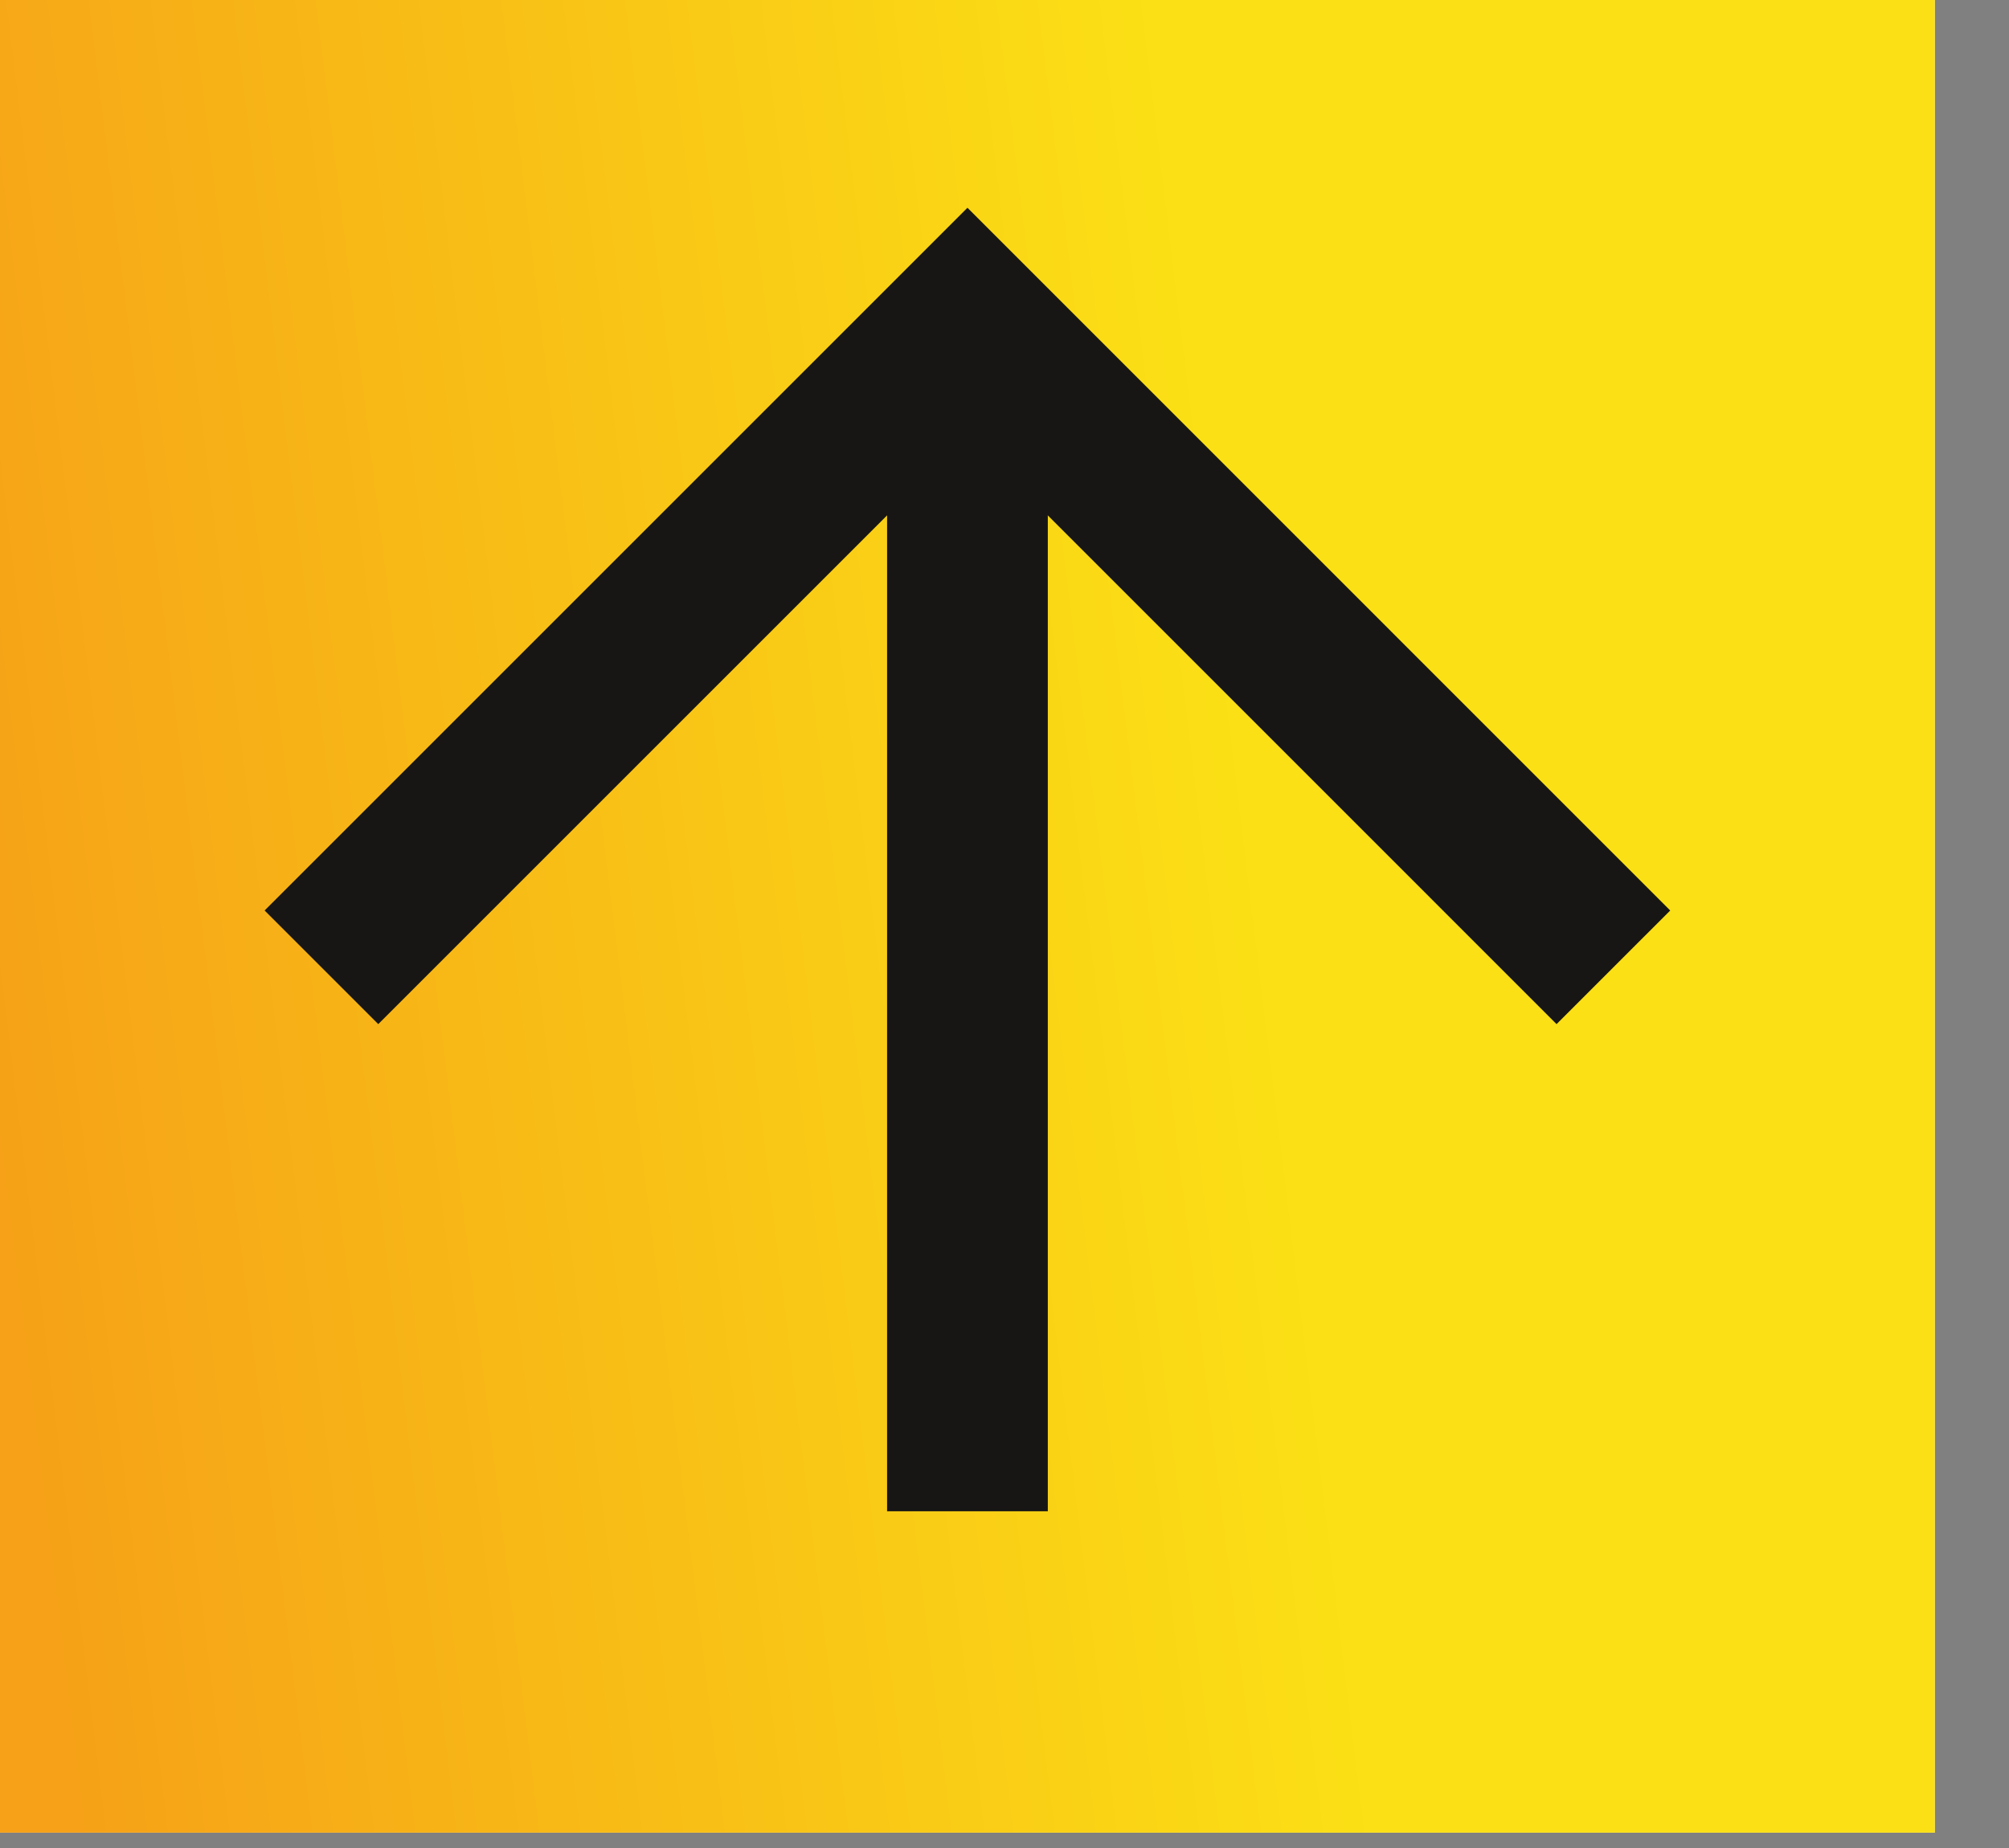 <svg width="25" height="23" viewBox="0 0 25 23" fill="none" xmlns="http://www.w3.org/2000/svg">
<rect x="0" y="0" width="25" height="23" fill="#808080" stroke="none"/>
<rect width="24.077" height="22.809" fill="#F4F4F4"/>
<rect width="24.077" height="22.809" fill="url(#paint0_linear_3235_778)"/>
<path d="M4 12.039L12.039 4L20.077 12.039" stroke="#171615" stroke-width="2"/>
<path d="M12.039 18.809L12.039 4.001" stroke="#171615" stroke-width="2"/>
<defs>
<linearGradient id="paint0_linear_3235_778" x1="14.32" y1="2.49081e-06" x2="-1.604" y2="1.944" gradientUnits="userSpaceOnUse">
<stop stop-color="#FBE015"/>
<stop offset="1" stop-color="#F6A117"/>
</linearGradient>
</defs>
</svg>
